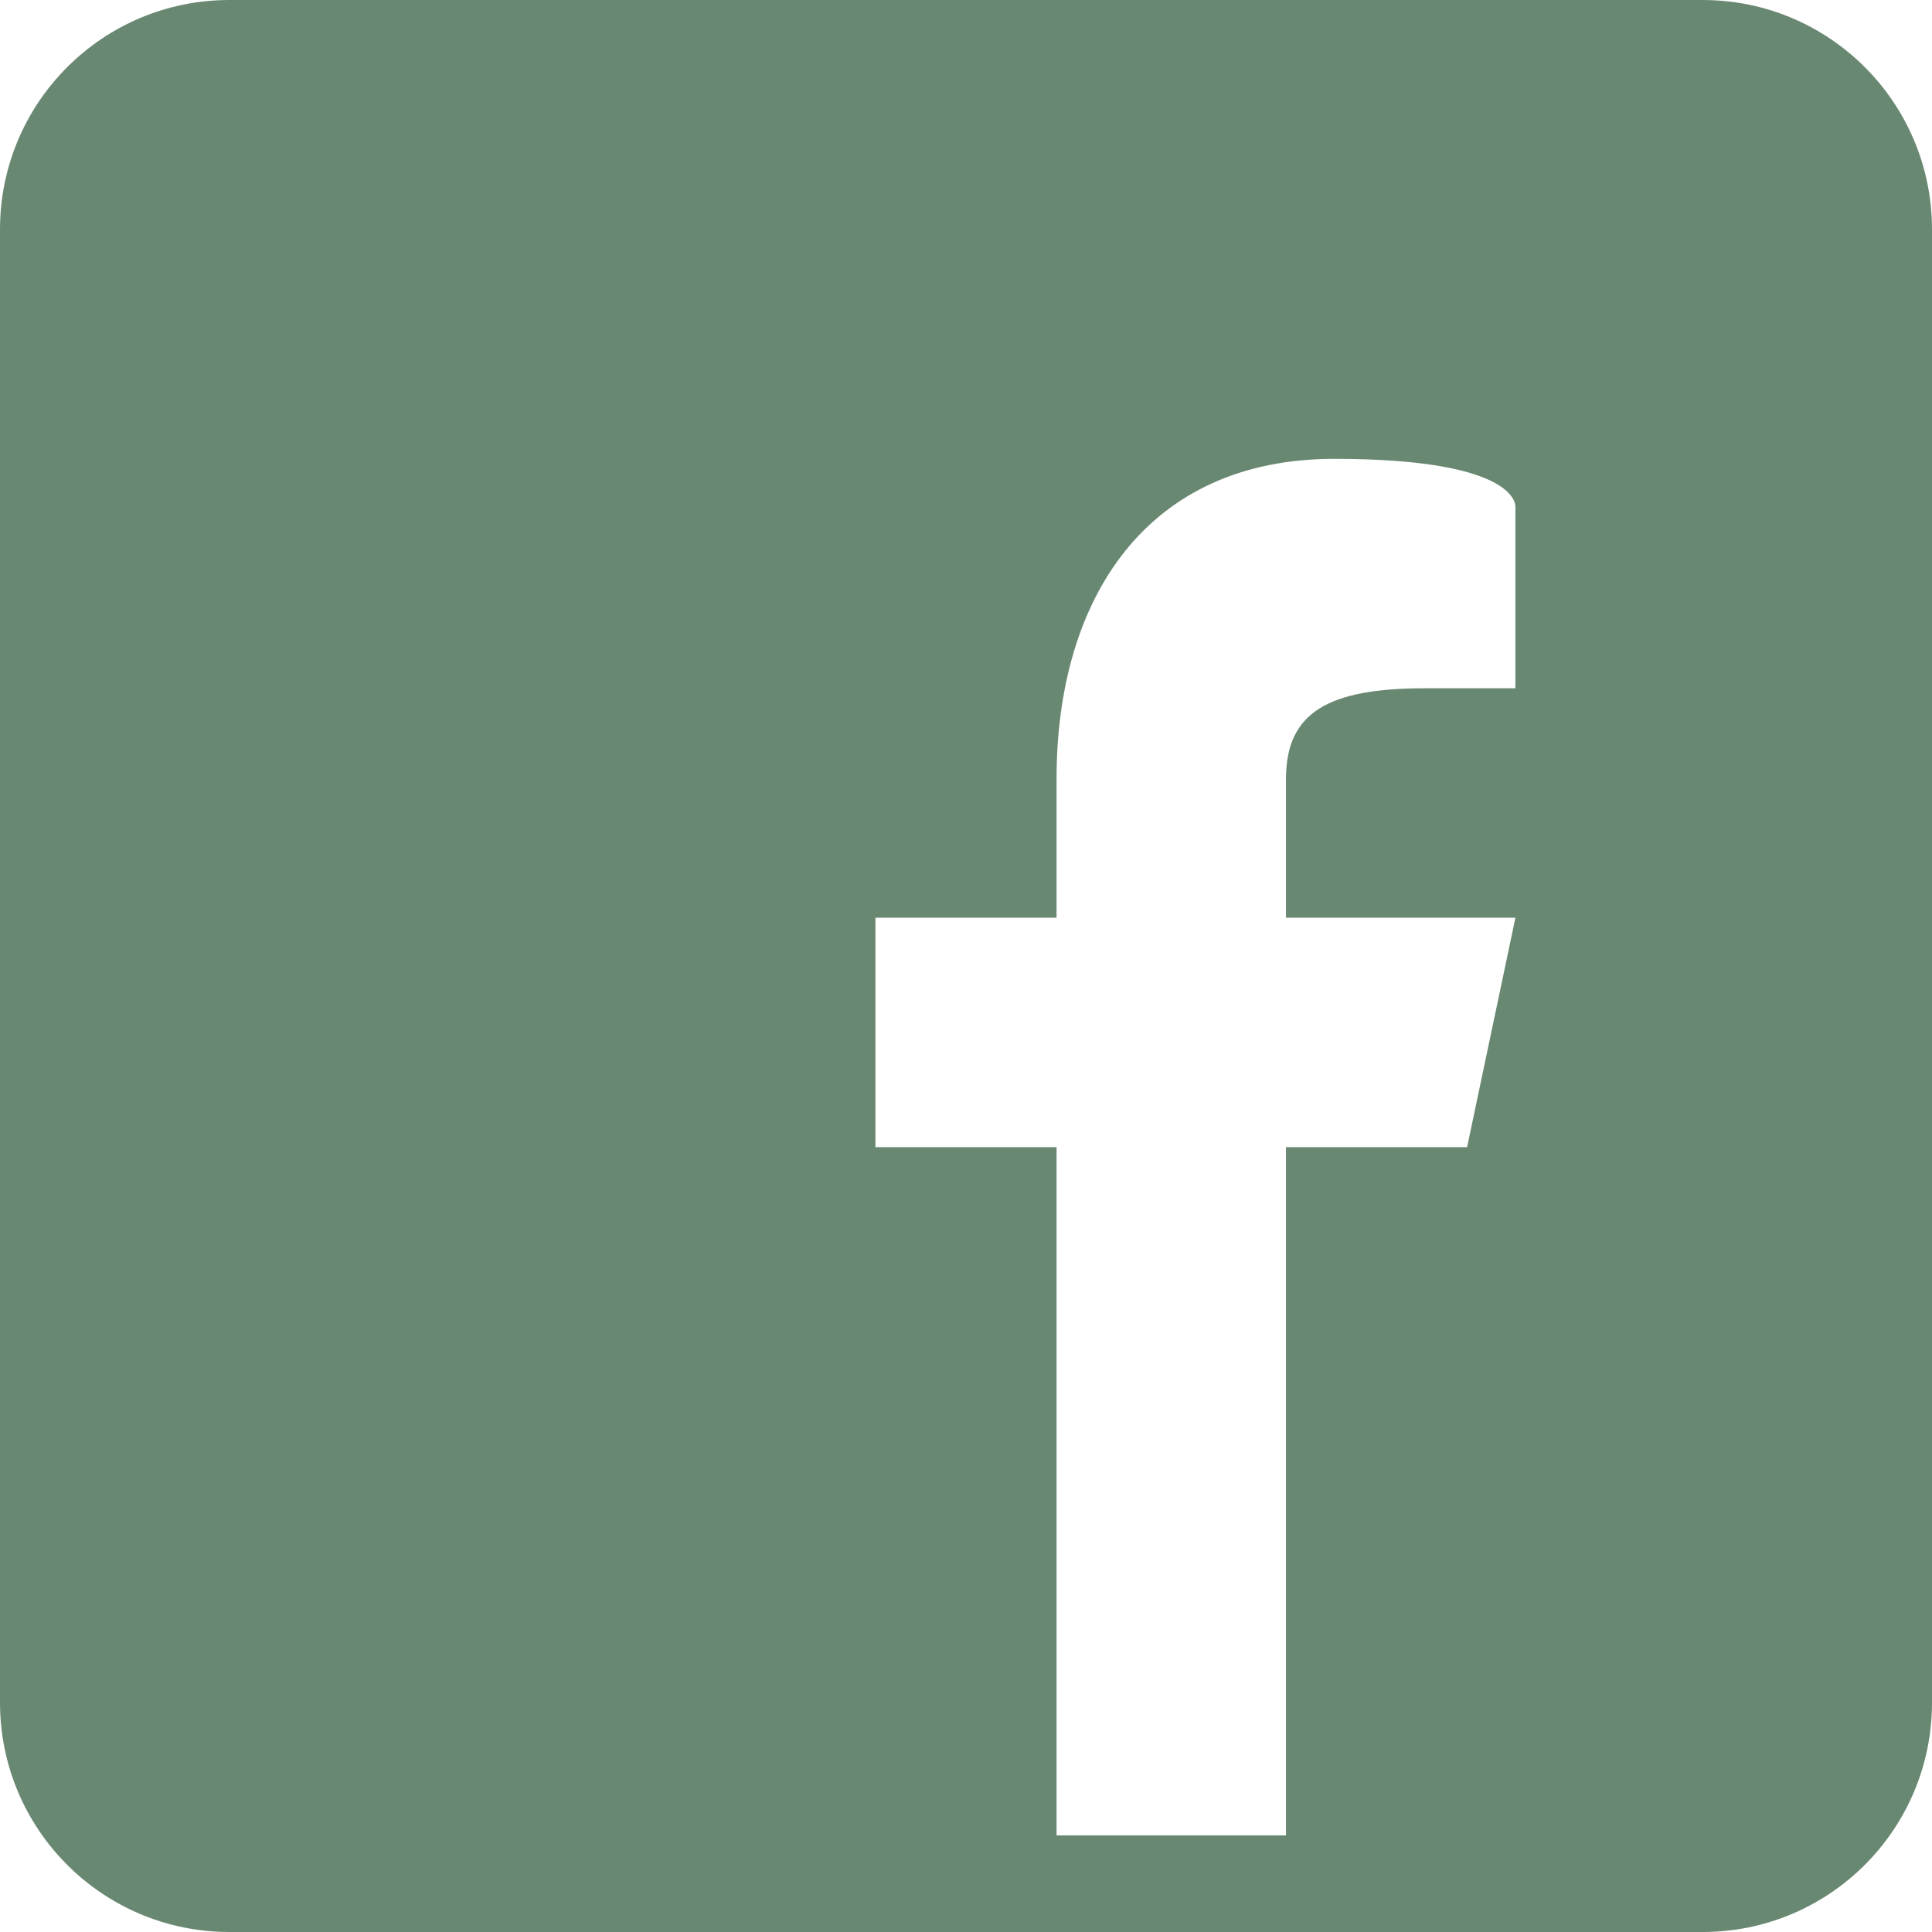<?xml version="1.0" encoding="UTF-8"?>
<svg xmlns="http://www.w3.org/2000/svg" version="1.1" viewBox="0 0 32 32">
  <defs>
    <style>
      .cls-1 {
        fill: #698872;
      }
    </style>
  </defs>
  <!-- Generator: Adobe Illustrator 28.7.1, SVG Export Plug-In . SVG Version: 1.2.0 Build 142)  -->
  <g>
    <g id="Layer_1">
      <g id="Layer_1-2" data-name="Layer_1">
        <path class="cls-1" d="M28.2,0H3.8C1.7,0,0,1.7,0,3.8v24.4c0,2.1,1.7,3.8,3.8,3.8h24.4c2.1,0,3.8-1.7,3.8-3.8V3.8c0-2.1-1.7-3.8-3.8-3.8ZM25.1,11.4h-1.5c-1.6,0-2.3.4-2.3,1.5v2.3h3.8l-.8,3.8h-3v11.4h-3.8v-11.4h-3v-3.8h3v-2.3c0-3,1.5-5.3,4.6-5.3s3,.8,3,.8v3Z"/>
      </g>
    </g>
  </g>
</svg>